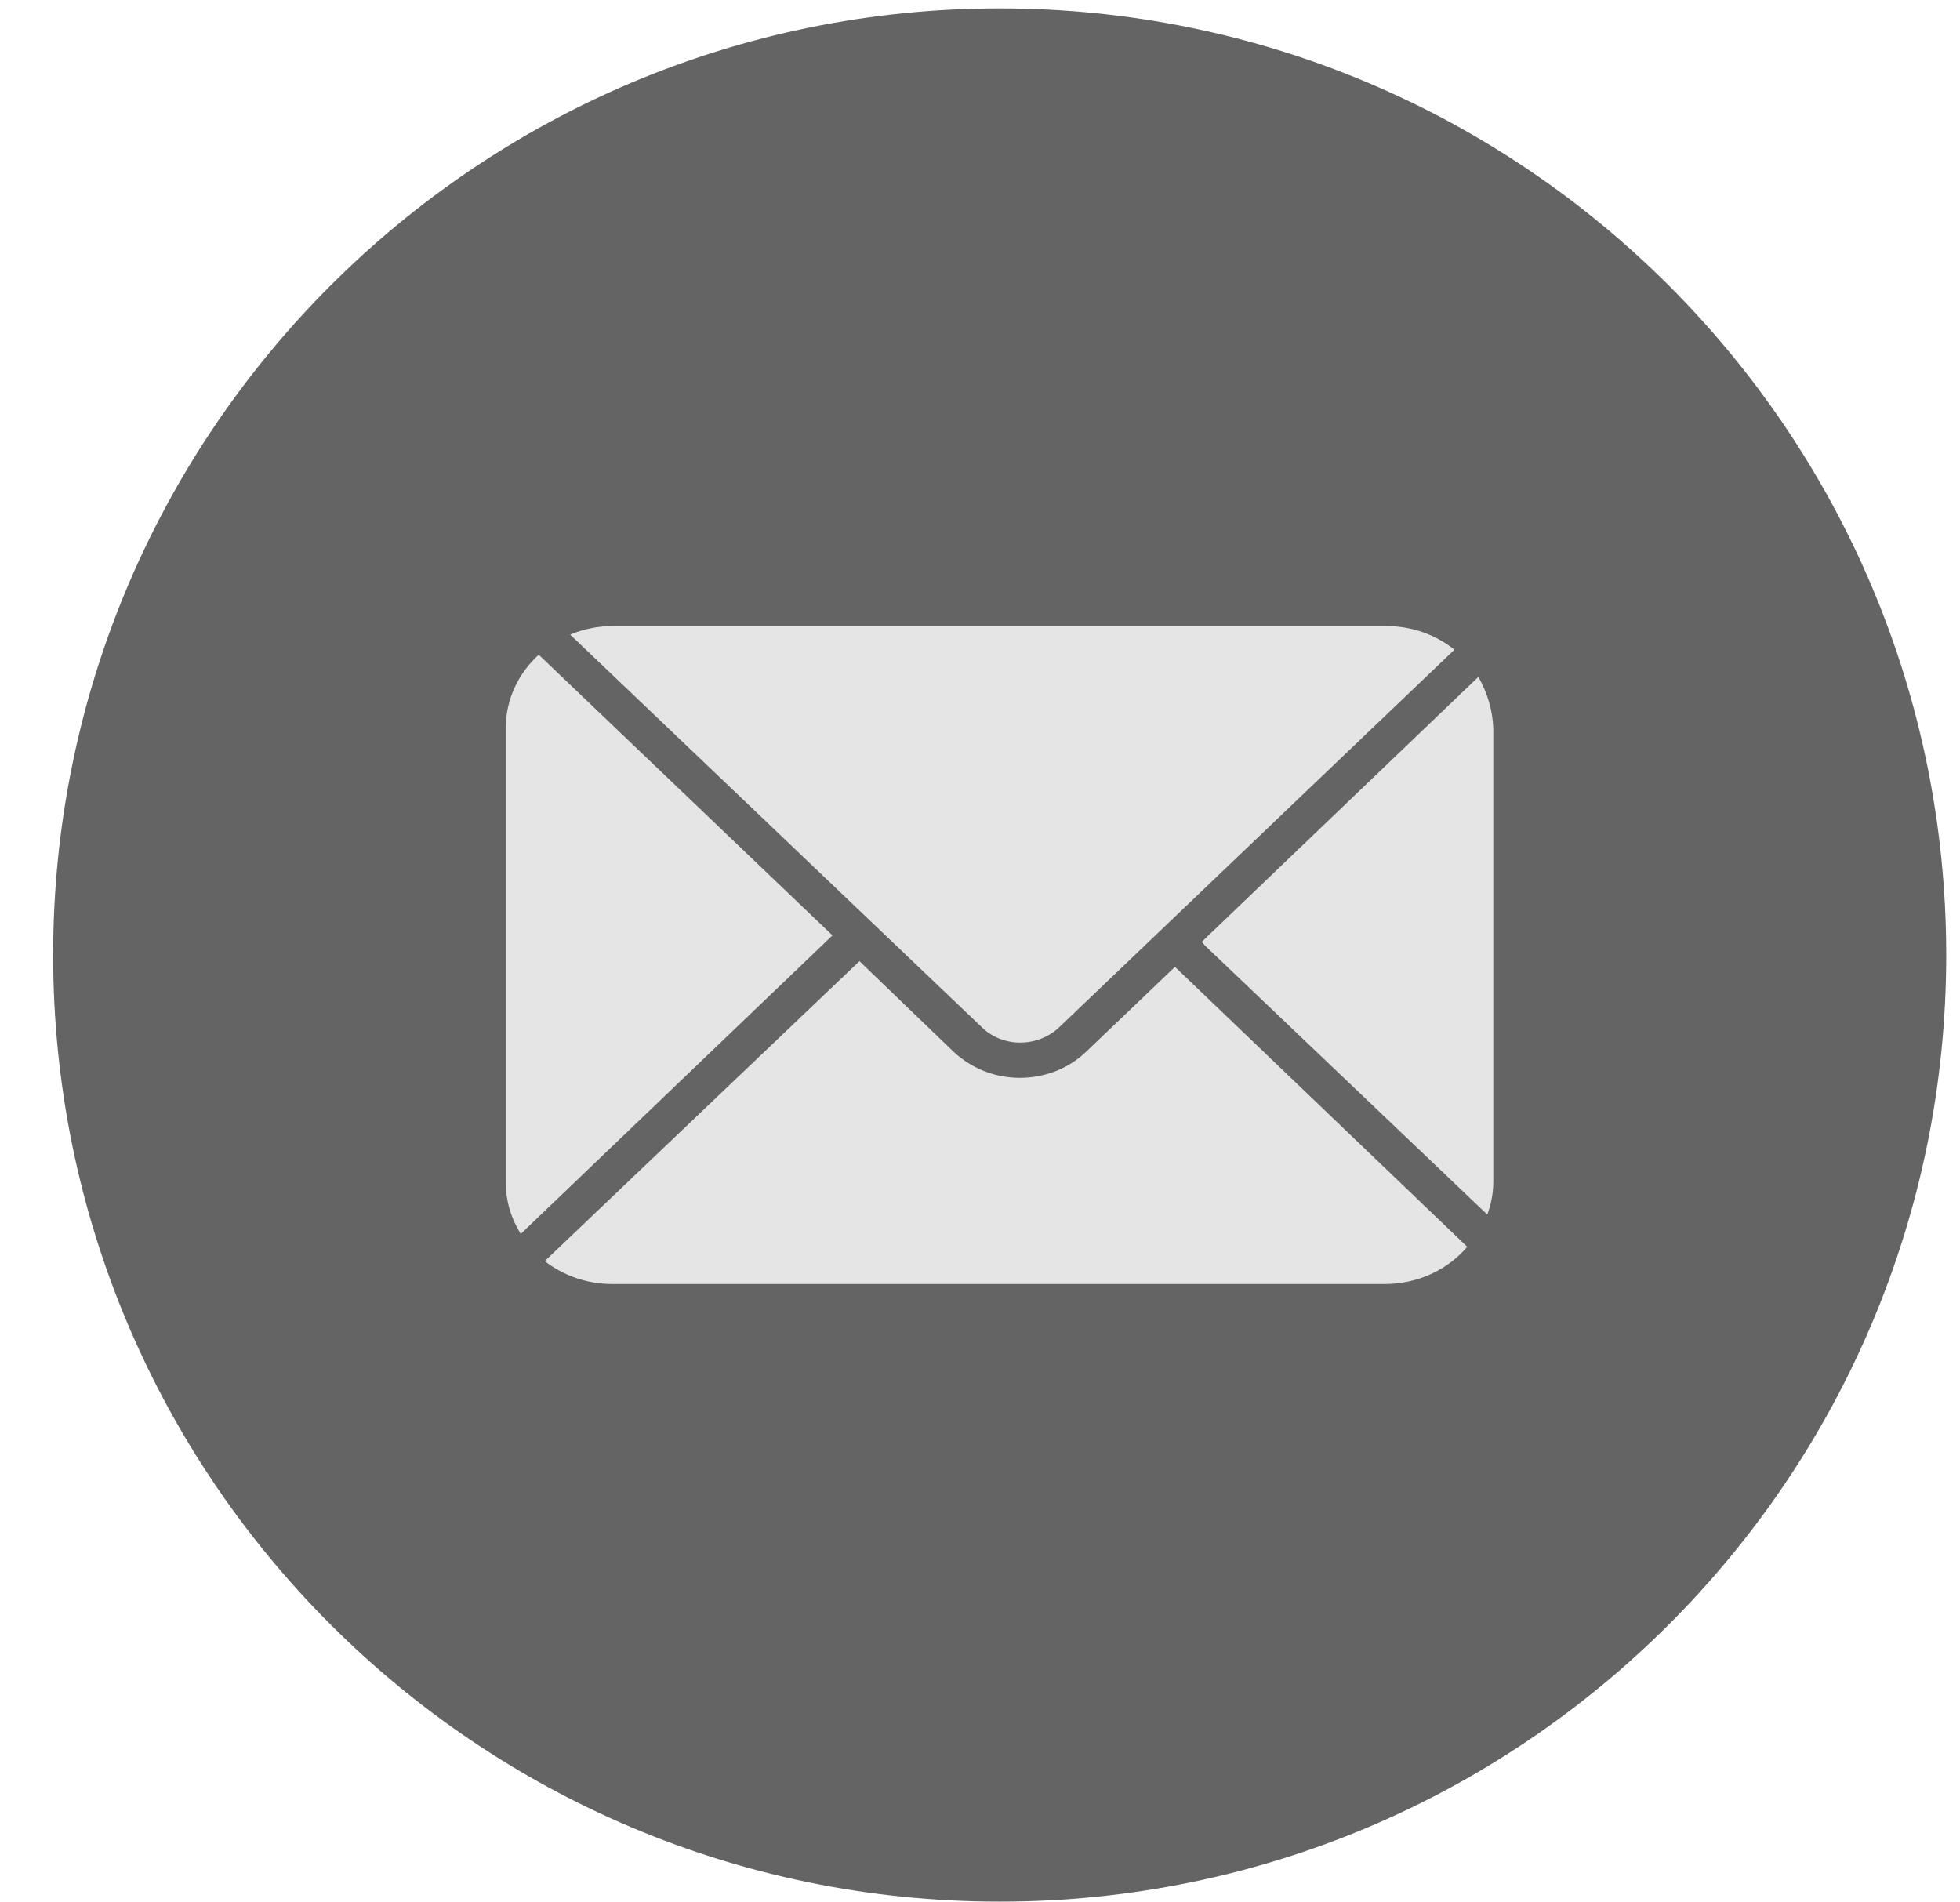 <svg width="34" height="33" viewBox="0 0 34 33" fill="none" xmlns="http://www.w3.org/2000/svg">
<path fill-rule="evenodd" clip-rule="evenodd" d="M33.761 16.567C33.761 25.635 26.411 32.987 17.341 32.987C8.273 32.987 0.922 25.635 0.922 16.567C0.922 7.498 8.273 0.146 17.341 0.146C26.411 0.146 33.761 7.498 33.761 16.567Z" fill="#646464"/>
<path d="M18.379 17.815L25.23 11.27C24.905 11.009 24.489 10.86 24.047 10.86H10.632C10.372 10.86 10.125 10.91 9.891 11.009L17.027 17.815C17.391 18.176 18.002 18.176 18.379 17.815Z" fill="#E5E5E5"/>
<path d="M14.441 16.226L9.345 11.357C8.994 11.68 8.773 12.127 8.773 12.636V20.498C8.773 20.833 8.864 21.131 9.033 21.405L14.441 16.226Z" fill="#E5E5E5"/>
<path d="M20.382 16.772L18.835 18.25C18.523 18.548 18.107 18.697 17.691 18.697C17.275 18.697 16.872 18.548 16.547 18.25L14.909 16.673L9.449 21.877C9.774 22.125 10.177 22.274 10.619 22.274H24.022C24.594 22.274 25.114 22.026 25.452 21.628L20.447 16.834L20.382 16.772Z" fill="#E5E5E5"/>
<path d="M25.645 11.742L20.848 16.337L20.9 16.4L25.8 21.069C25.866 20.895 25.904 20.697 25.904 20.498V12.636C25.892 12.313 25.8 12.015 25.645 11.742Z" fill="#E5E5E5"/>
</svg>
